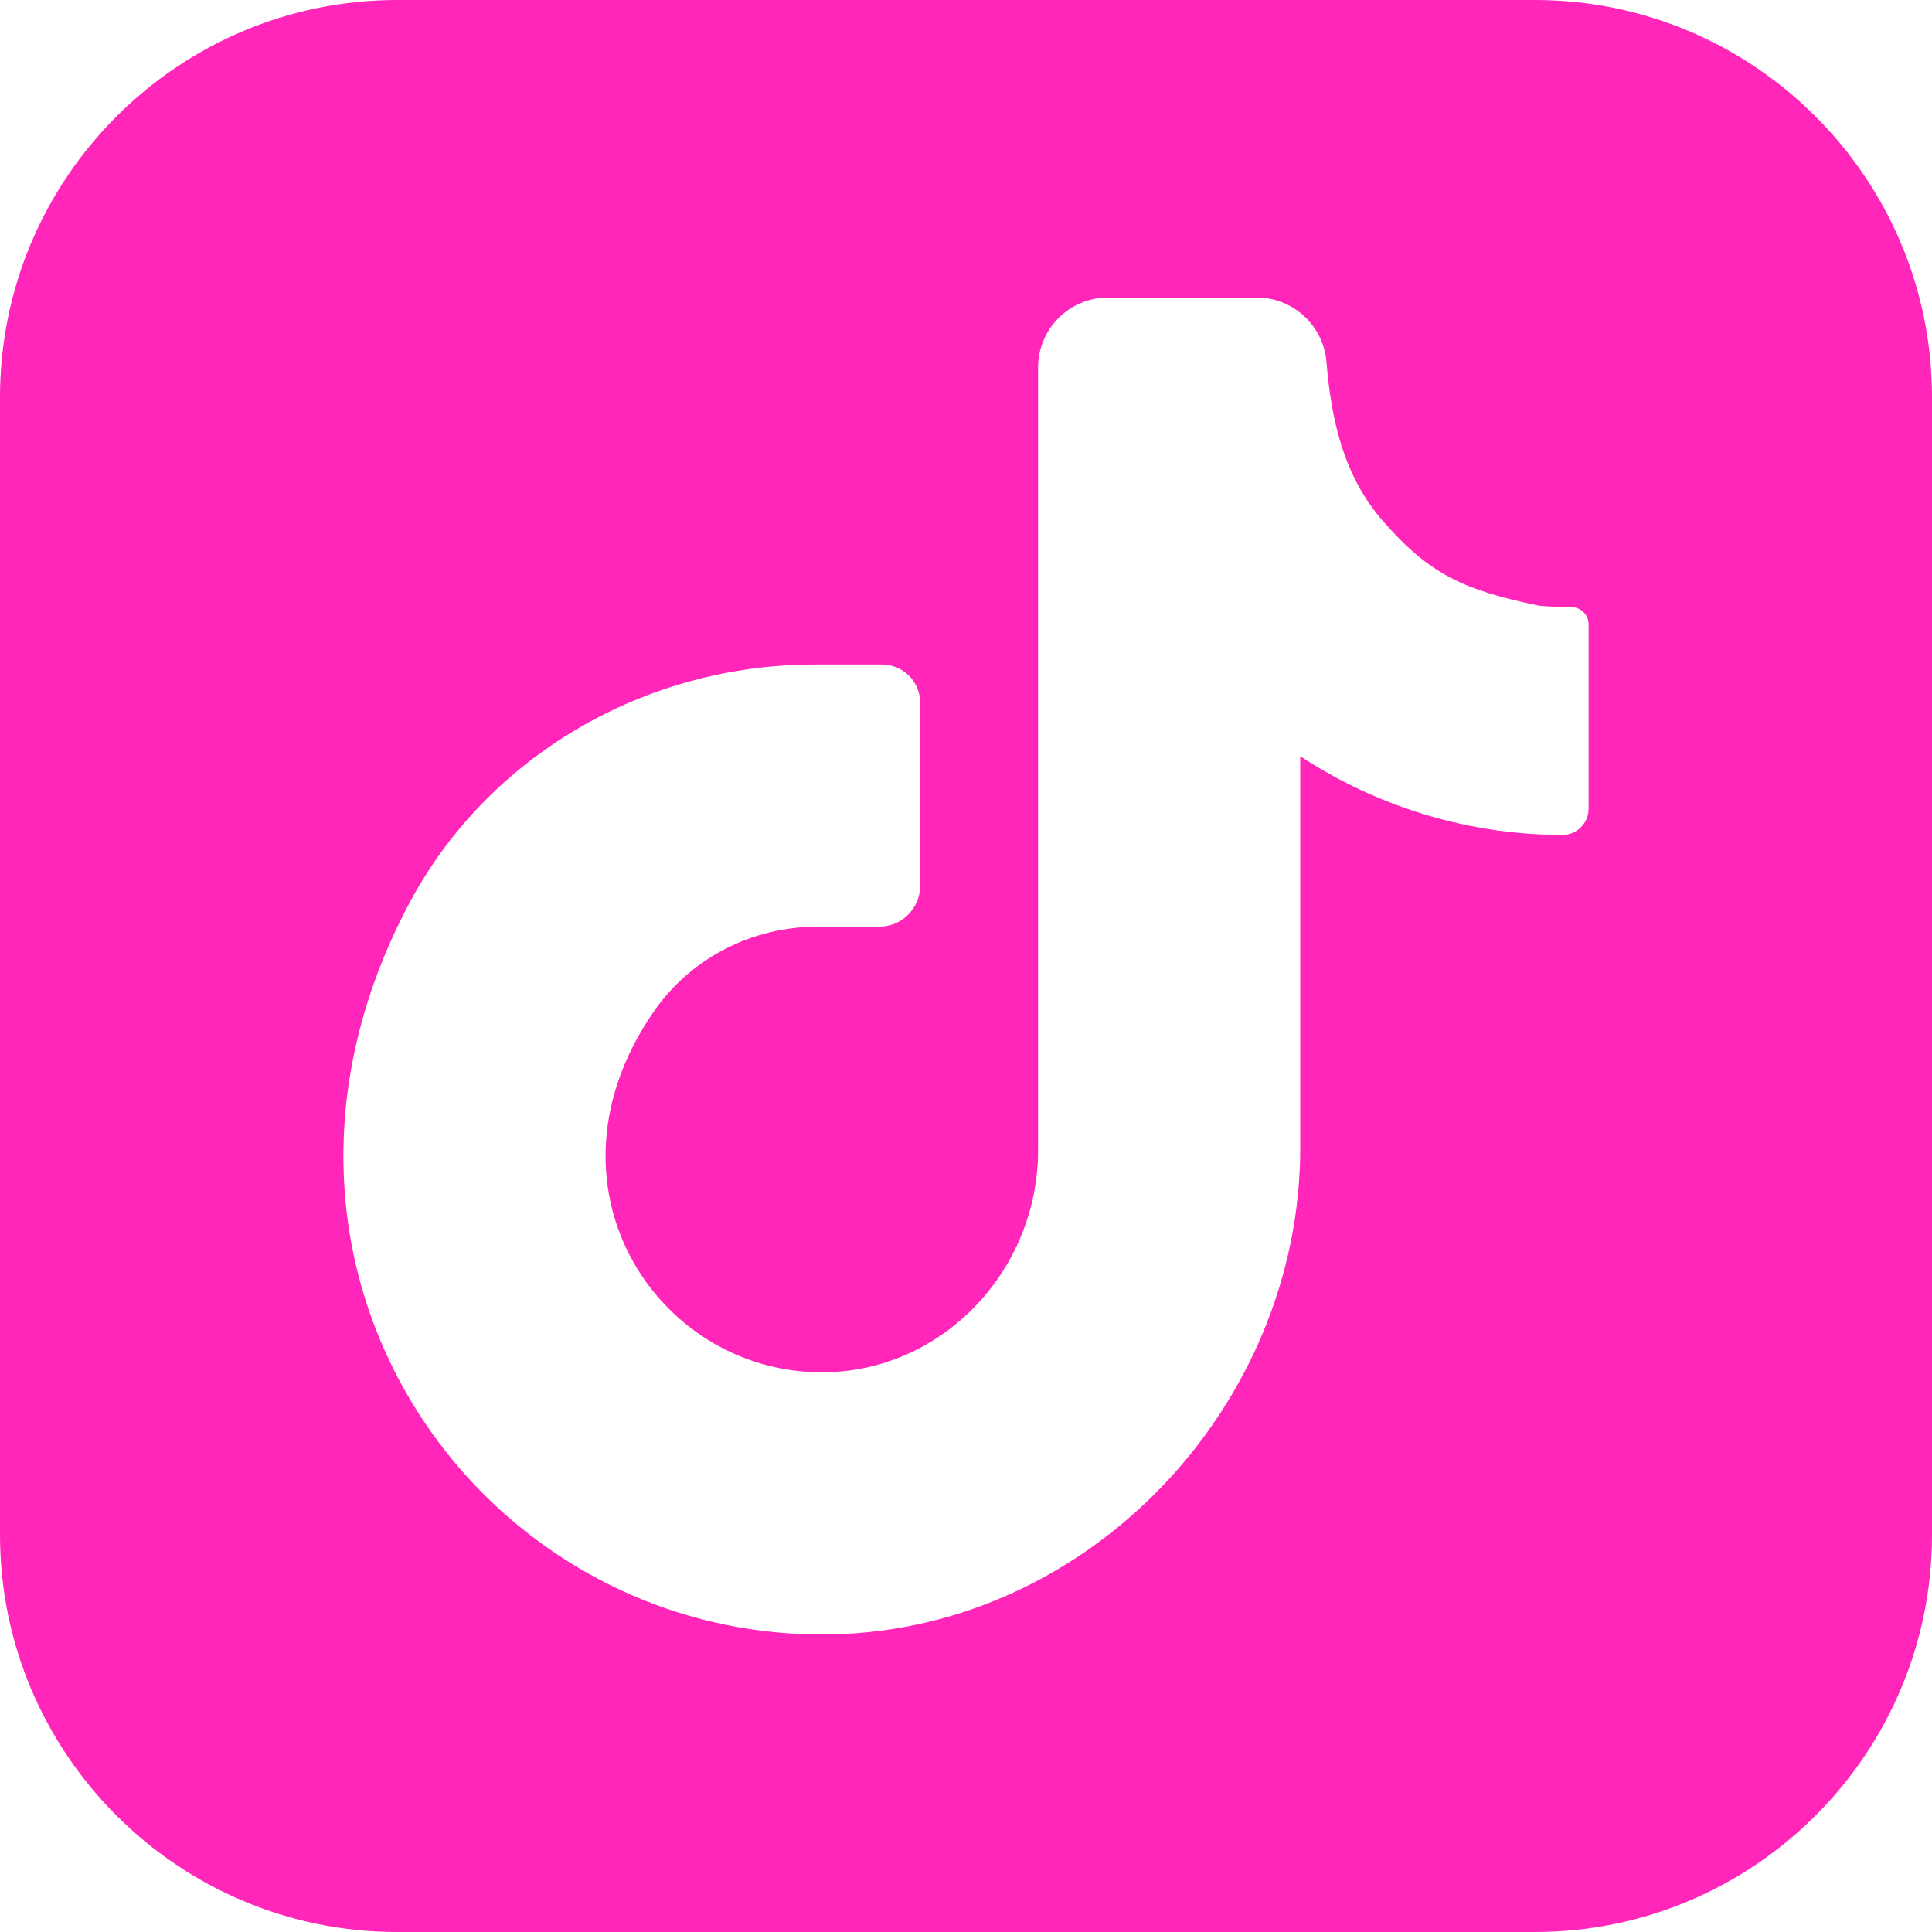 <?xml version="1.0" encoding="UTF-8" standalone="no"?><svg xmlns="http://www.w3.org/2000/svg" xmlns:xlink="http://www.w3.org/1999/xlink" fill="#ff26b9" height="500" preserveAspectRatio="xMidYMid meet" version="1" viewBox="0.0 0.0 500.0 500.0" width="500" zoomAndPan="magnify"><g id="change1_1"><path d="M 411.125 209.293 C 411.125 213.043 408.09 216.078 404.34 216.078 C 380.242 216.078 356.605 208.914 336.5 195.711 L 336.5 297.059 C 336.5 363.75 282.008 421.574 215.332 422.973 C 124.98 424.863 55.754 329.426 105.52 234.516 C 125.902 195.641 166.91 171.98 210.809 171.98 L 228.258 171.98 C 233.711 171.98 238.129 176.398 238.129 181.848 L 238.129 229.223 C 238.129 235.078 233.383 239.824 227.527 239.824 L 211.523 239.824 C 194.738 239.824 178.844 247.879 169.277 261.672 C 138.121 306.566 169.637 354.887 212.332 355.156 C 243.629 355.352 268.656 328.961 268.656 297.66 L 268.656 95.094 C 268.656 85.102 276.758 77.004 286.746 77.004 L 325.266 77.004 C 334.73 77.004 342.516 84.309 343.297 93.742 C 344.523 108.535 347.645 123.027 357.785 134.703 C 369.93 148.68 378.848 152.703 398.16 156.727 C 399.078 156.918 403.34 157.066 406.766 157.125 C 409.188 157.168 411.125 159.148 411.125 161.574 Z M 397.227 0 L 102.773 0 C 46.105 0 0 46.105 0 102.777 L 0 397.227 C 0 453.895 46.105 500 102.773 500 L 397.227 500 C 453.895 500 500 453.895 500 397.227 L 500 102.777 C 500 46.105 453.895 0 397.227 0" fill="inherit"/></g></svg>